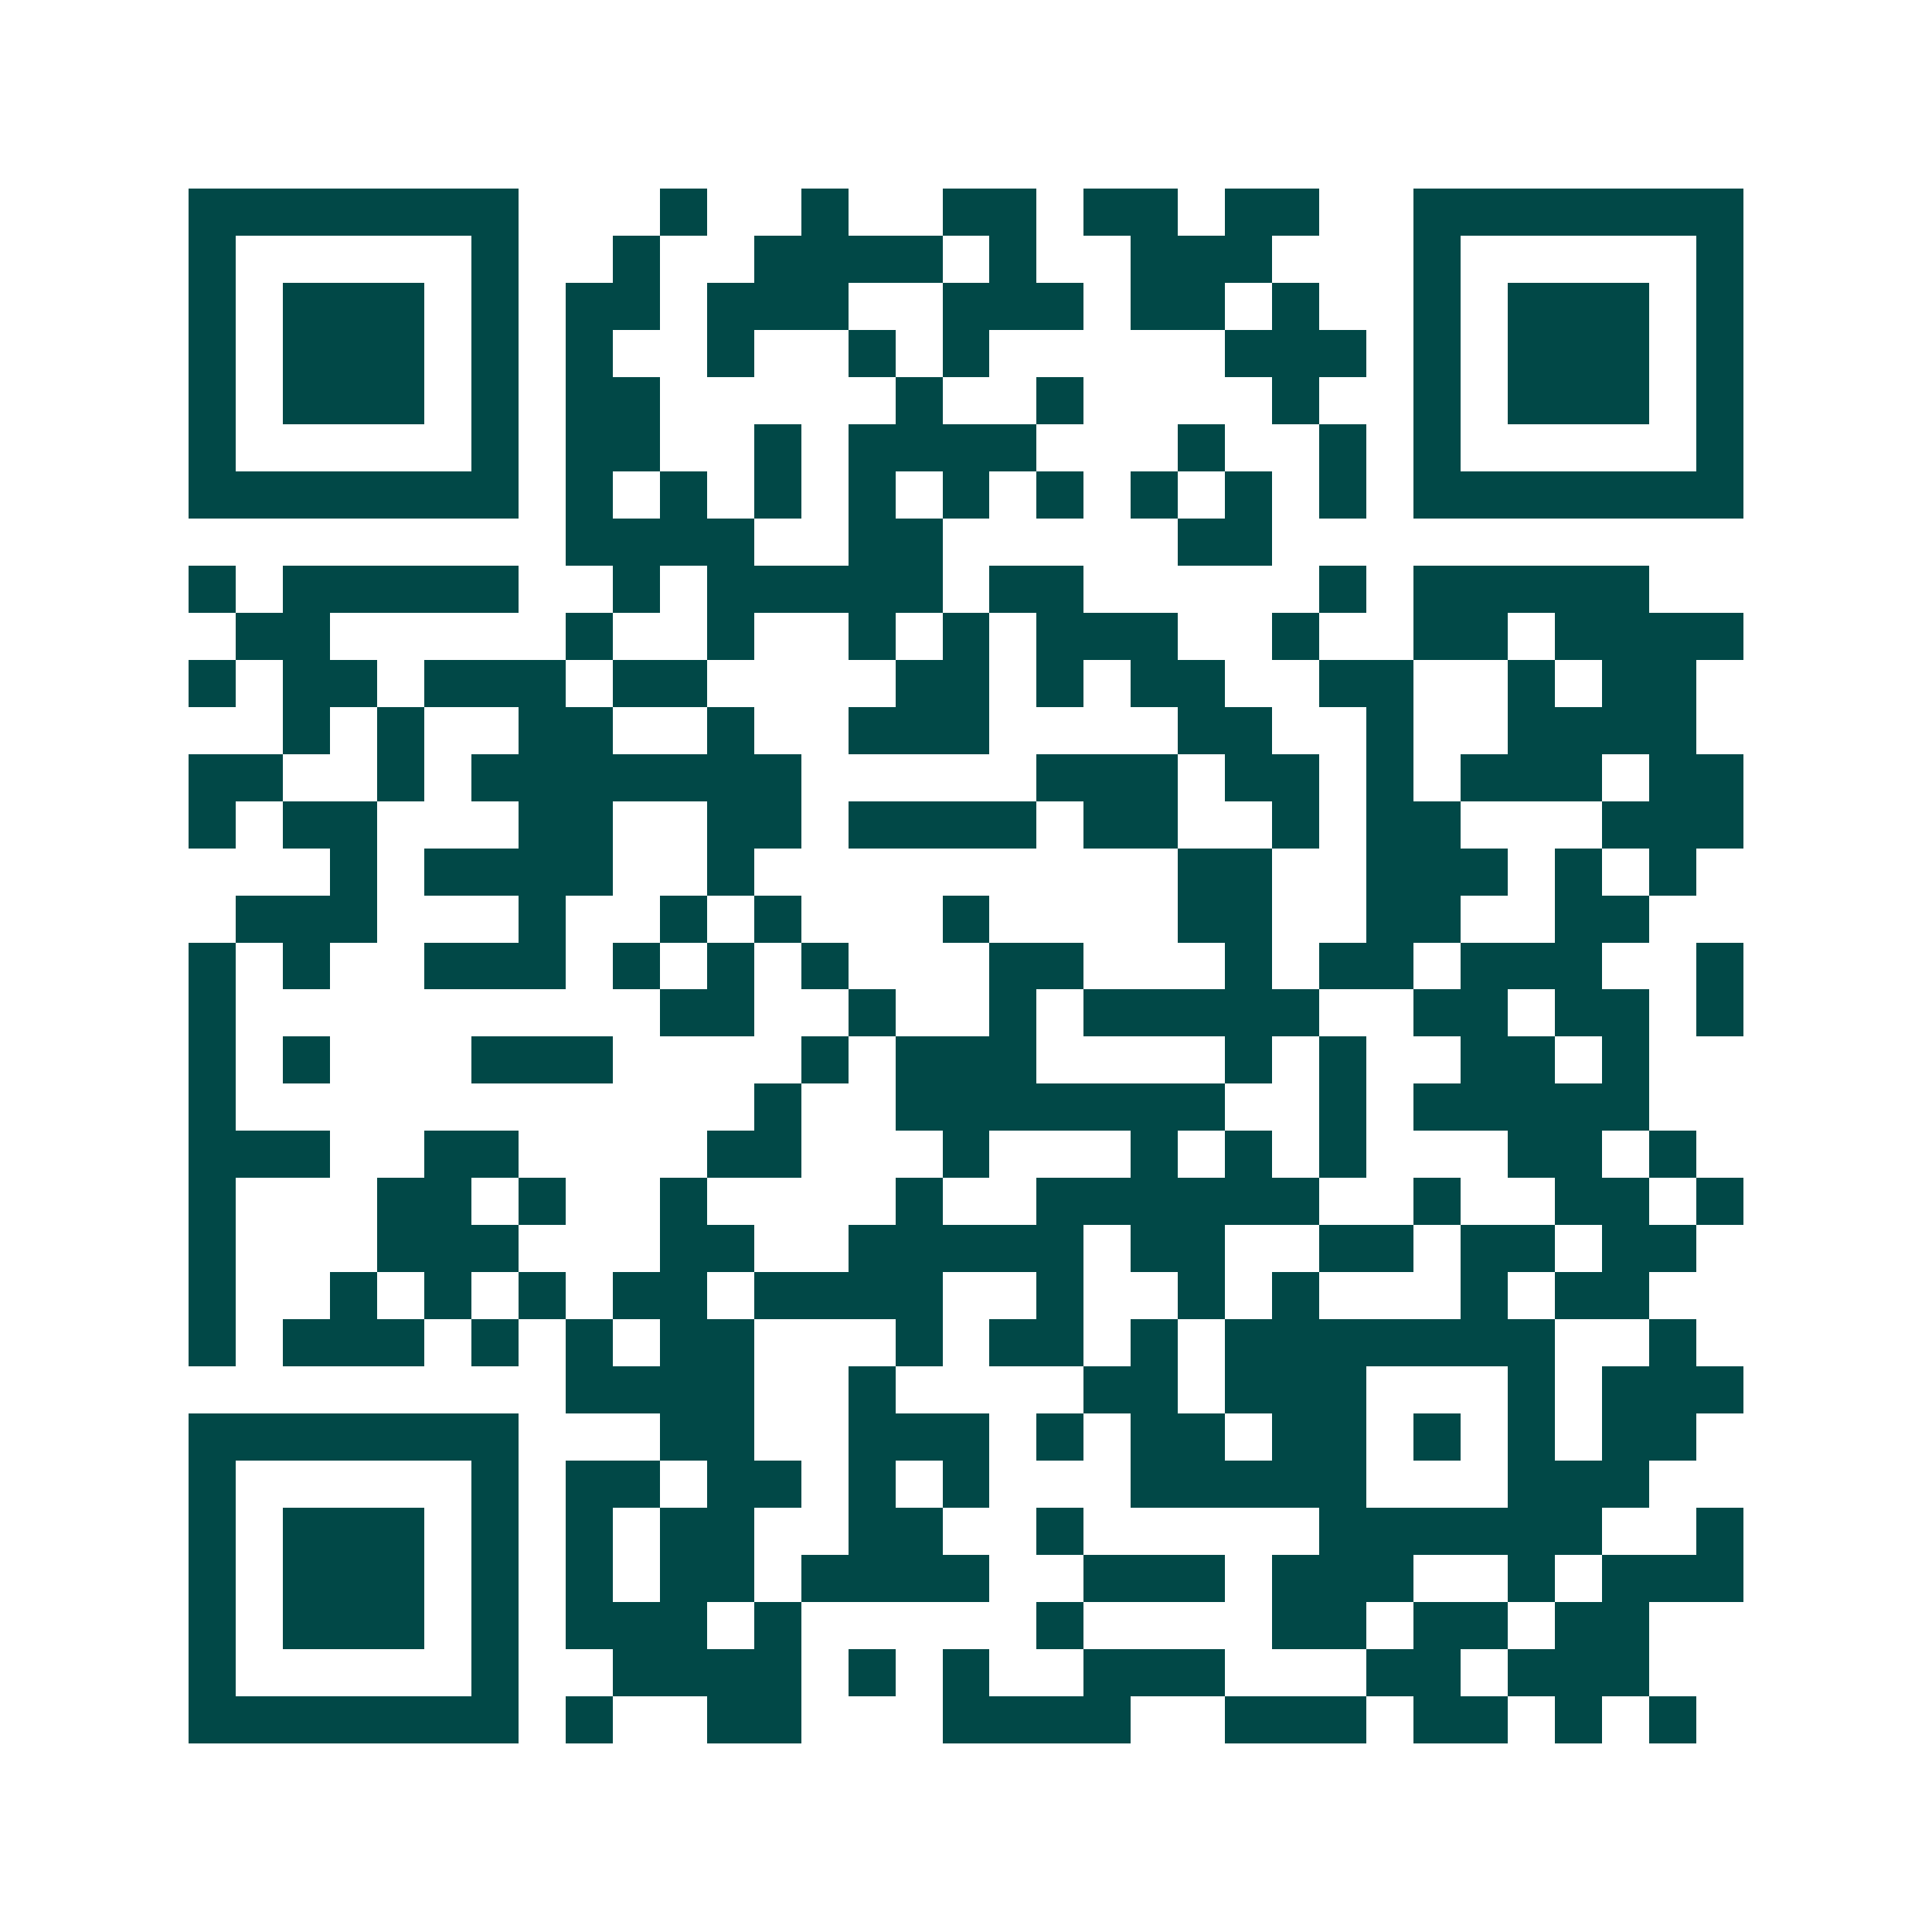 <svg xmlns="http://www.w3.org/2000/svg" width="200" height="200" viewBox="0 0 41 41" shape-rendering="crispEdges"><path fill="#ffffff" d="M0 0h41v41H0z"/><path stroke="#014847" d="M4 4.5h7m3 0h1m2 0h1m2 0h2m1 0h2m1 0h2m2 0h7M4 5.5h1m5 0h1m2 0h1m2 0h4m1 0h1m2 0h3m3 0h1m5 0h1M4 6.5h1m1 0h3m1 0h1m1 0h2m1 0h3m2 0h3m1 0h2m1 0h1m2 0h1m1 0h3m1 0h1M4 7.5h1m1 0h3m1 0h1m1 0h1m2 0h1m2 0h1m1 0h1m5 0h3m1 0h1m1 0h3m1 0h1M4 8.5h1m1 0h3m1 0h1m1 0h2m5 0h1m2 0h1m4 0h1m2 0h1m1 0h3m1 0h1M4 9.5h1m5 0h1m1 0h2m2 0h1m1 0h4m3 0h1m2 0h1m1 0h1m5 0h1M4 10.5h7m1 0h1m1 0h1m1 0h1m1 0h1m1 0h1m1 0h1m1 0h1m1 0h1m1 0h1m1 0h7M12 11.5h4m2 0h2m5 0h2M4 12.5h1m1 0h5m2 0h1m1 0h5m1 0h2m5 0h1m1 0h5M5 13.5h2m5 0h1m2 0h1m2 0h1m1 0h1m1 0h3m2 0h1m2 0h2m1 0h4M4 14.5h1m1 0h2m1 0h3m1 0h2m4 0h2m1 0h1m1 0h2m2 0h2m2 0h1m1 0h2M6 15.5h1m1 0h1m2 0h2m2 0h1m2 0h3m4 0h2m2 0h1m2 0h4M4 16.5h2m2 0h1m1 0h7m5 0h3m1 0h2m1 0h1m1 0h3m1 0h2M4 17.5h1m1 0h2m3 0h2m2 0h2m1 0h4m1 0h2m2 0h1m1 0h2m3 0h3M7 18.5h1m1 0h4m2 0h1m9 0h2m2 0h3m1 0h1m1 0h1M5 19.5h3m3 0h1m2 0h1m1 0h1m3 0h1m4 0h2m2 0h2m2 0h2M4 20.5h1m1 0h1m2 0h3m1 0h1m1 0h1m1 0h1m3 0h2m3 0h1m1 0h2m1 0h3m2 0h1M4 21.5h1m9 0h2m2 0h1m2 0h1m1 0h5m2 0h2m1 0h2m1 0h1M4 22.5h1m1 0h1m3 0h3m4 0h1m1 0h3m4 0h1m1 0h1m2 0h2m1 0h1M4 23.5h1m11 0h1m2 0h7m2 0h1m1 0h5M4 24.5h3m2 0h2m4 0h2m3 0h1m3 0h1m1 0h1m1 0h1m3 0h2m1 0h1M4 25.5h1m3 0h2m1 0h1m2 0h1m4 0h1m2 0h6m2 0h1m2 0h2m1 0h1M4 26.5h1m3 0h3m3 0h2m2 0h5m1 0h2m2 0h2m1 0h2m1 0h2M4 27.5h1m2 0h1m1 0h1m1 0h1m1 0h2m1 0h4m2 0h1m2 0h1m1 0h1m3 0h1m1 0h2M4 28.5h1m1 0h3m1 0h1m1 0h1m1 0h2m3 0h1m1 0h2m1 0h1m1 0h7m2 0h1M12 29.5h4m2 0h1m4 0h2m1 0h3m3 0h1m1 0h3M4 30.5h7m3 0h2m2 0h3m1 0h1m1 0h2m1 0h2m1 0h1m1 0h1m1 0h2M4 31.5h1m5 0h1m1 0h2m1 0h2m1 0h1m1 0h1m3 0h5m3 0h3M4 32.5h1m1 0h3m1 0h1m1 0h1m1 0h2m2 0h2m2 0h1m5 0h6m2 0h1M4 33.5h1m1 0h3m1 0h1m1 0h1m1 0h2m1 0h4m2 0h3m1 0h3m2 0h1m1 0h3M4 34.5h1m1 0h3m1 0h1m1 0h3m1 0h1m5 0h1m4 0h2m1 0h2m1 0h2M4 35.5h1m5 0h1m2 0h4m1 0h1m1 0h1m2 0h3m3 0h2m1 0h3M4 36.5h7m1 0h1m2 0h2m3 0h4m2 0h3m1 0h2m1 0h1m1 0h1"/></svg>
